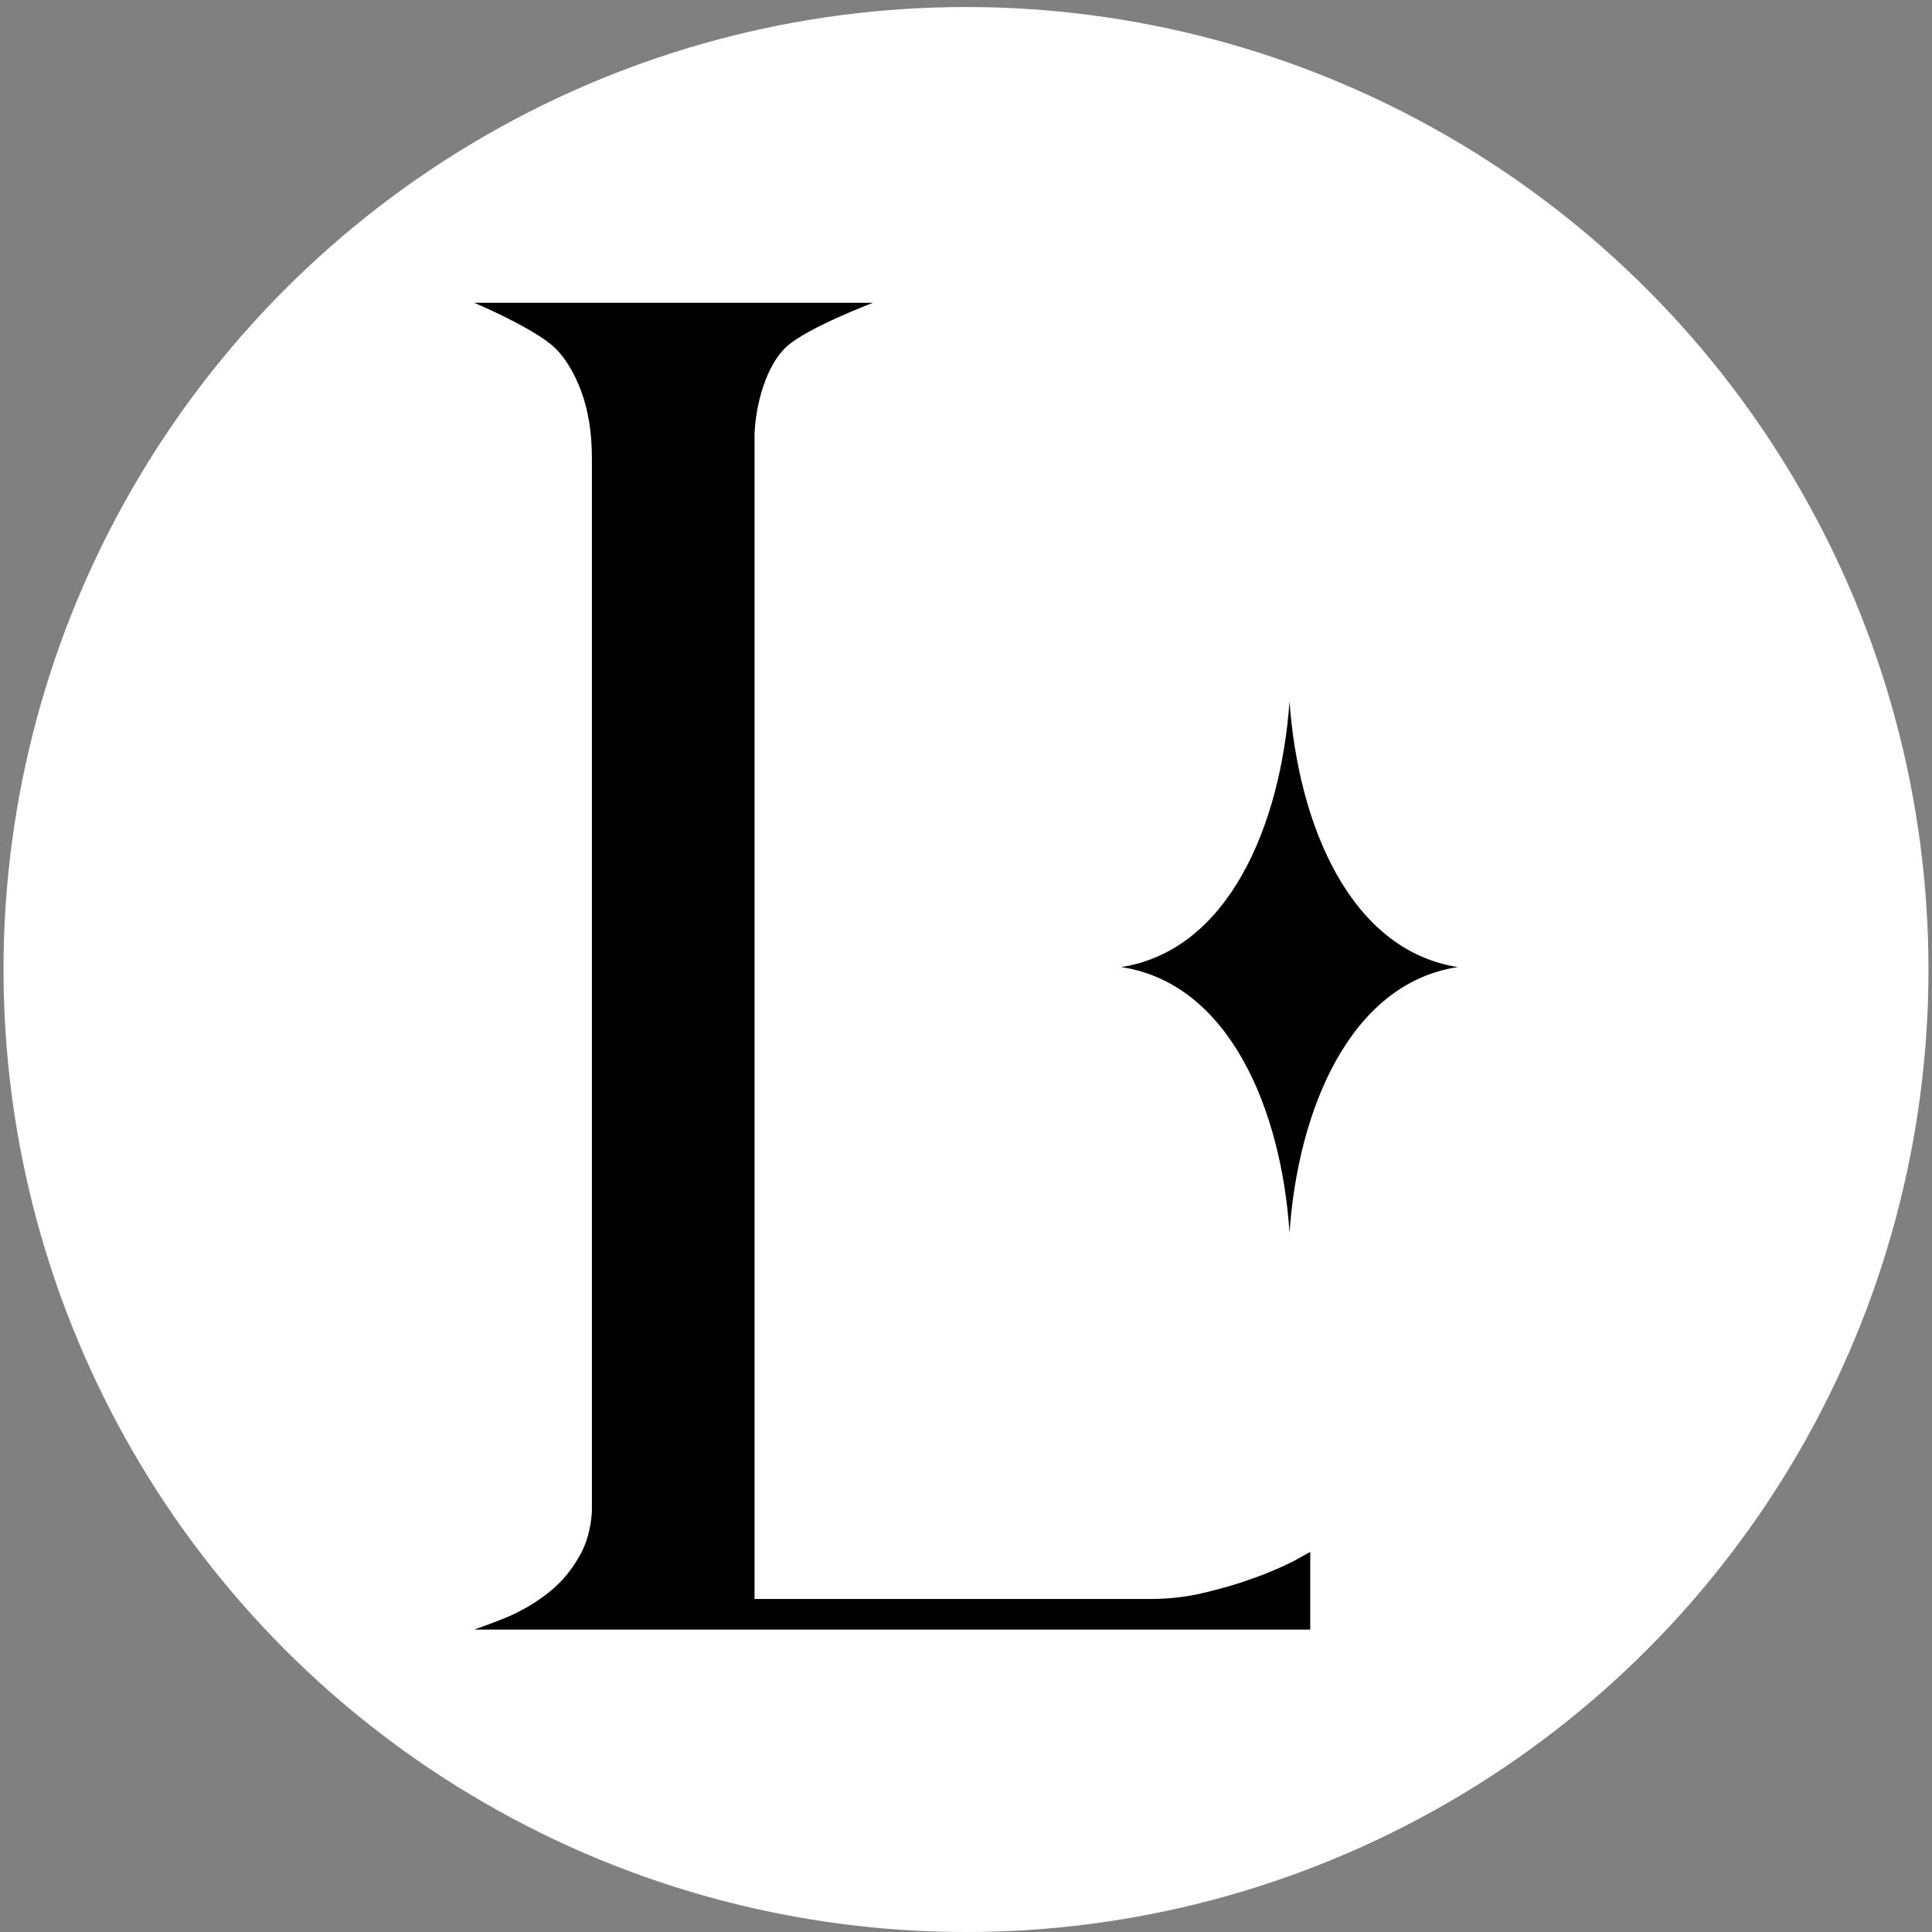 <svg xmlns="http://www.w3.org/2000/svg" xmlns:xlink="http://www.w3.org/1999/xlink" id="Layer_1" x="0px" y="0px" viewBox="0 0 550 550" style="enable-background:new 0 0 550 550;" xml:space="preserve"><rect x="0" y="0" width="550" height="550" fill="#808080" stroke="none"/><style type="text/css">	.st0{fill:#FFFFFF;}</style><circle class="st0" cx="275" cy="276" r="274"></circle><g>	<path d="M367.1,199.7c-2.5,35-17.2,70.8-47.9,75.6c30.9,4.7,45.6,40.8,47.9,75.6c2.4-34.8,17.1-70.9,47.9-75.6   C384.3,270.5,369.6,234.7,367.1,199.7"></path>	<path d="M356.2,449.5c-3.8,1.4-8.3,2.7-13.3,3.9c-4.9,1.2-10.1,1.8-15.6,1.8H214.8V123.6c0.3-8.4,3.3-19.6,9.1-24.9   c5.9-5.4,24.6-12.5,24.6-12.5H135c0,0,14.8,6.2,21.8,11.8c3.8,3.1,6.7,8.1,8.7,13.5c2.2,6,3,12.5,3,18.9v300   c-0.3,4.8-1.5,9.1-3.6,12.7c-2.1,3.7-4.7,6.9-7.8,9.5c-3.2,2.7-6.7,4.9-10.4,6.7c-3.6,1.8-11.7,4.6-11.7,4.6h238v-22.1l-4.9,2.7   C364.3,446.4,360.3,448.1,356.2,449.5"></path></g></svg>